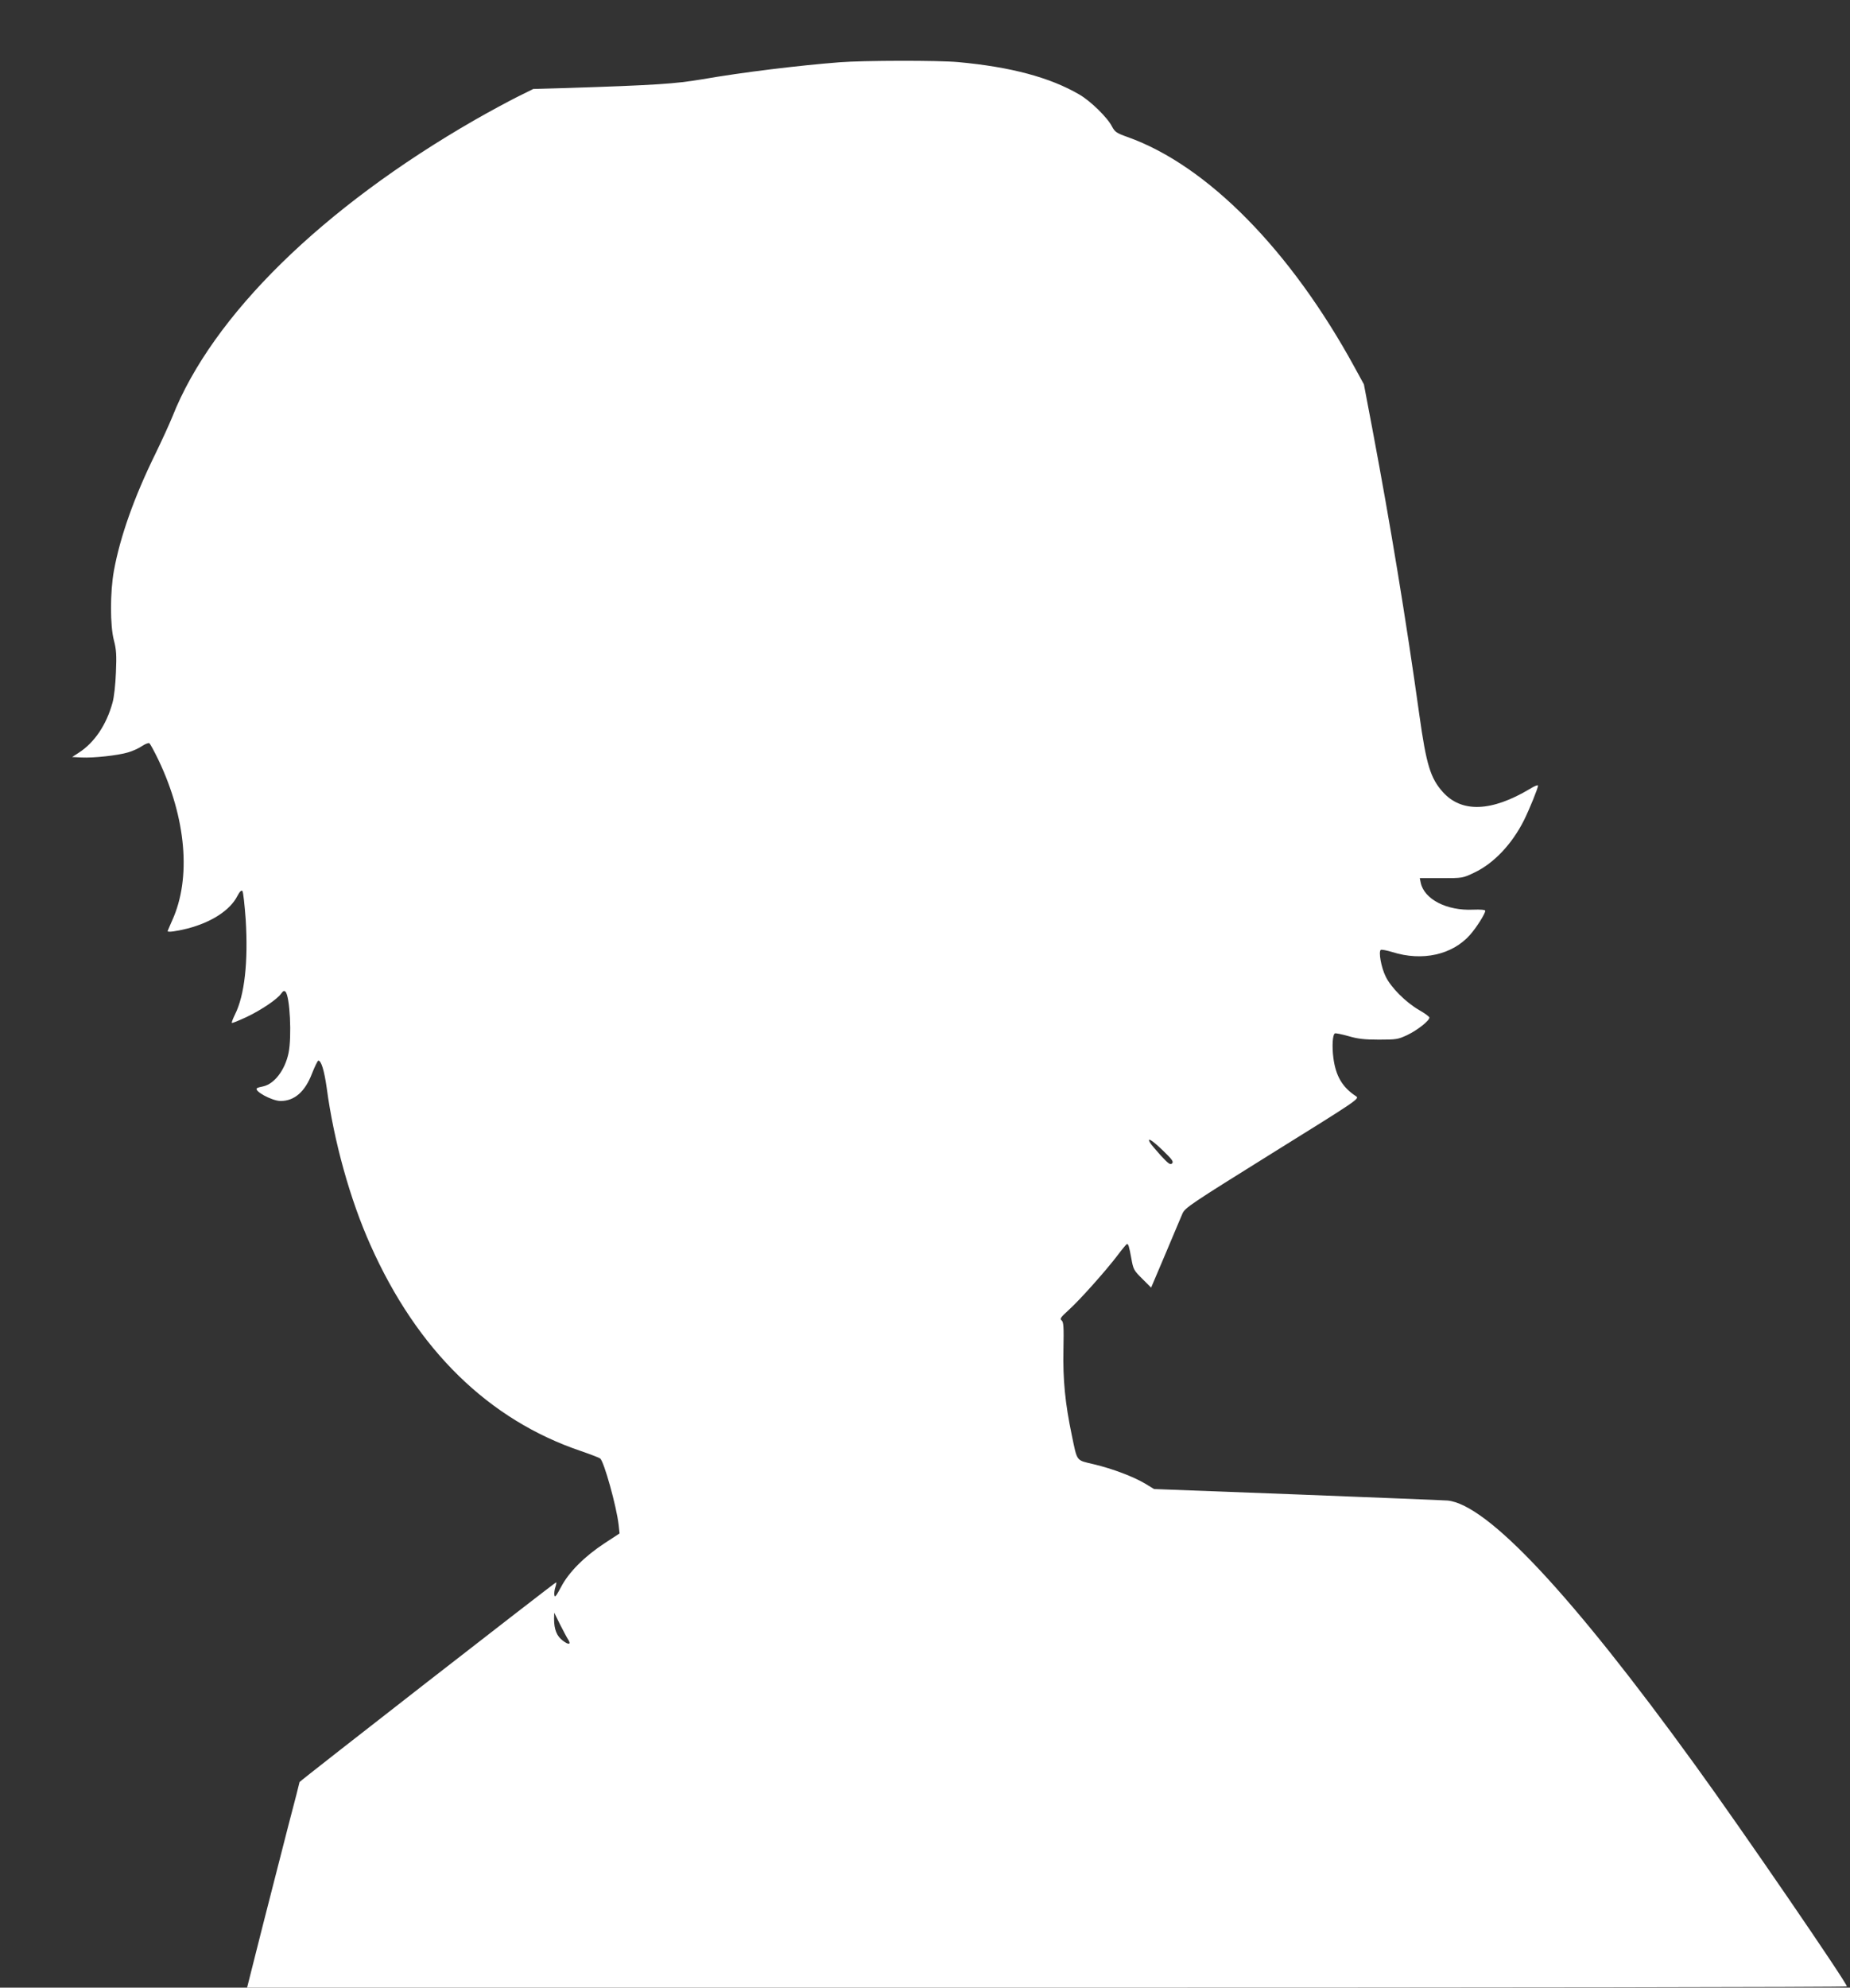 <?xml version="1.0" standalone="no"?>
<!DOCTYPE svg PUBLIC "-//W3C//DTD SVG 20010904//EN"
 "http://www.w3.org/TR/2001/REC-SVG-20010904/DTD/svg10.dtd">
<svg version="1.0" xmlns="http://www.w3.org/2000/svg"
 width="1192pt" height="1280pt" viewBox="0 0 1192 1280"
 preserveAspectRatio="xMidYMid meet">
<rect x="0" y="0" width="1192" height="1280" fill="#333333" stroke="none"/>
<g transform="translate(0,1280) scale(0.1,-0.1)"
fill="#ffffff" stroke="none">
<path d="M5410 12399 c-268 -21 -623 -64 -888 -110 -175 -29 -289 -37 -876
-56 l-210 -6 -105 -52 c-58 -29 -180 -95 -271 -147 -982 -564 -1693 -1261
-1950 -1913 -18 -44 -67 -152 -110 -240 -136 -277 -226 -532 -266 -750 -25
-138 -25 -355 0 -449 15 -57 18 -93 13 -205 -3 -79 -12 -161 -22 -196 -39
-142 -116 -257 -217 -322 l-43 -28 60 -3 c77 -4 235 13 301 33 28 8 68 26 88
40 21 14 42 22 48 19 6 -4 32 -52 59 -108 179 -375 212 -761 89 -1032 -16 -37
-30 -68 -30 -70 0 -9 53 -2 126 16 156 40 277 118 324 211 14 27 25 38 32 31
5 -5 14 -87 21 -182 17 -274 -7 -490 -69 -613 -13 -27 -23 -52 -20 -54 2 -3
43 14 91 36 96 45 203 117 227 153 12 17 19 20 27 12 29 -27 42 -291 20 -396
-23 -109 -91 -198 -163 -214 -17 -3 -35 -8 -39 -11 -27 -16 95 -83 151 -83 89
0 157 59 202 176 18 46 37 84 41 84 19 0 38 -63 54 -175 46 -344 151 -721 282
-1013 301 -676 762 -1126 1358 -1327 61 -21 115 -42 122 -47 25 -20 105 -307
119 -427 l6 -56 -95 -62 c-130 -85 -233 -188 -282 -283 -32 -59 -40 -70 -43
-52 -2 13 1 36 7 53 5 16 7 29 4 29 -7 0 -1653 -1280 -1653 -1286 0 -3 -31
-125 -70 -272 -38 -147 -114 -444 -169 -660 l-99 -392 5154 0 c2835 0 5154 3
5154 8 0 23 -677 1011 -979 1427 -796 1099 -1338 1677 -1594 1702 -23 2 -458
19 -966 39 l-925 35 -56 34 c-75 45 -211 97 -334 126 -114 27 -104 14 -140
186 -43 206 -58 357 -54 551 3 149 1 179 -12 189 -13 10 -6 20 46 67 71 64
237 250 314 351 29 39 56 71 60 73 10 4 15 -12 30 -95 12 -67 16 -75 70 -128
l57 -57 93 219 c50 120 100 236 109 258 17 38 52 61 580 390 546 339 562 350
539 365 -89 58 -132 131 -147 250 -9 72 -5 147 10 155 4 3 43 -5 86 -17 61
-18 104 -23 198 -23 114 0 124 2 185 31 63 30 140 91 140 111 0 6 -30 28 -67
49 -86 50 -181 145 -215 216 -29 59 -47 161 -31 171 5 3 38 -3 74 -14 193 -61
387 -18 501 111 40 45 98 136 98 155 0 6 -30 9 -78 7 -170 -8 -316 67 -338
174 l-6 29 139 0 c138 0 138 0 213 36 125 59 242 183 319 336 35 70 91 208 91
224 0 6 -24 -3 -52 -21 -248 -148 -440 -155 -561 -21 -80 89 -107 176 -152
499 -86 616 -186 1221 -301 1832 l-56 295 -58 106 c-414 759 -953 1305 -1466
1487 -70 25 -80 32 -99 67 -28 57 -139 165 -210 206 -190 111 -443 178 -780
209 -127 12 -611 11 -765 -1z m2083 -7008 c60 -58 70 -72 59 -83 -12 -11 -24
-2 -74 52 -32 36 -64 73 -69 83 -20 36 13 16 84 -52z m-3833 -3148 c22 -34 5
-38 -34 -8 -39 29 -56 73 -56 140 l1 40 37 -75 c21 -41 44 -85 52 -97z"/>
</g>
</svg>
